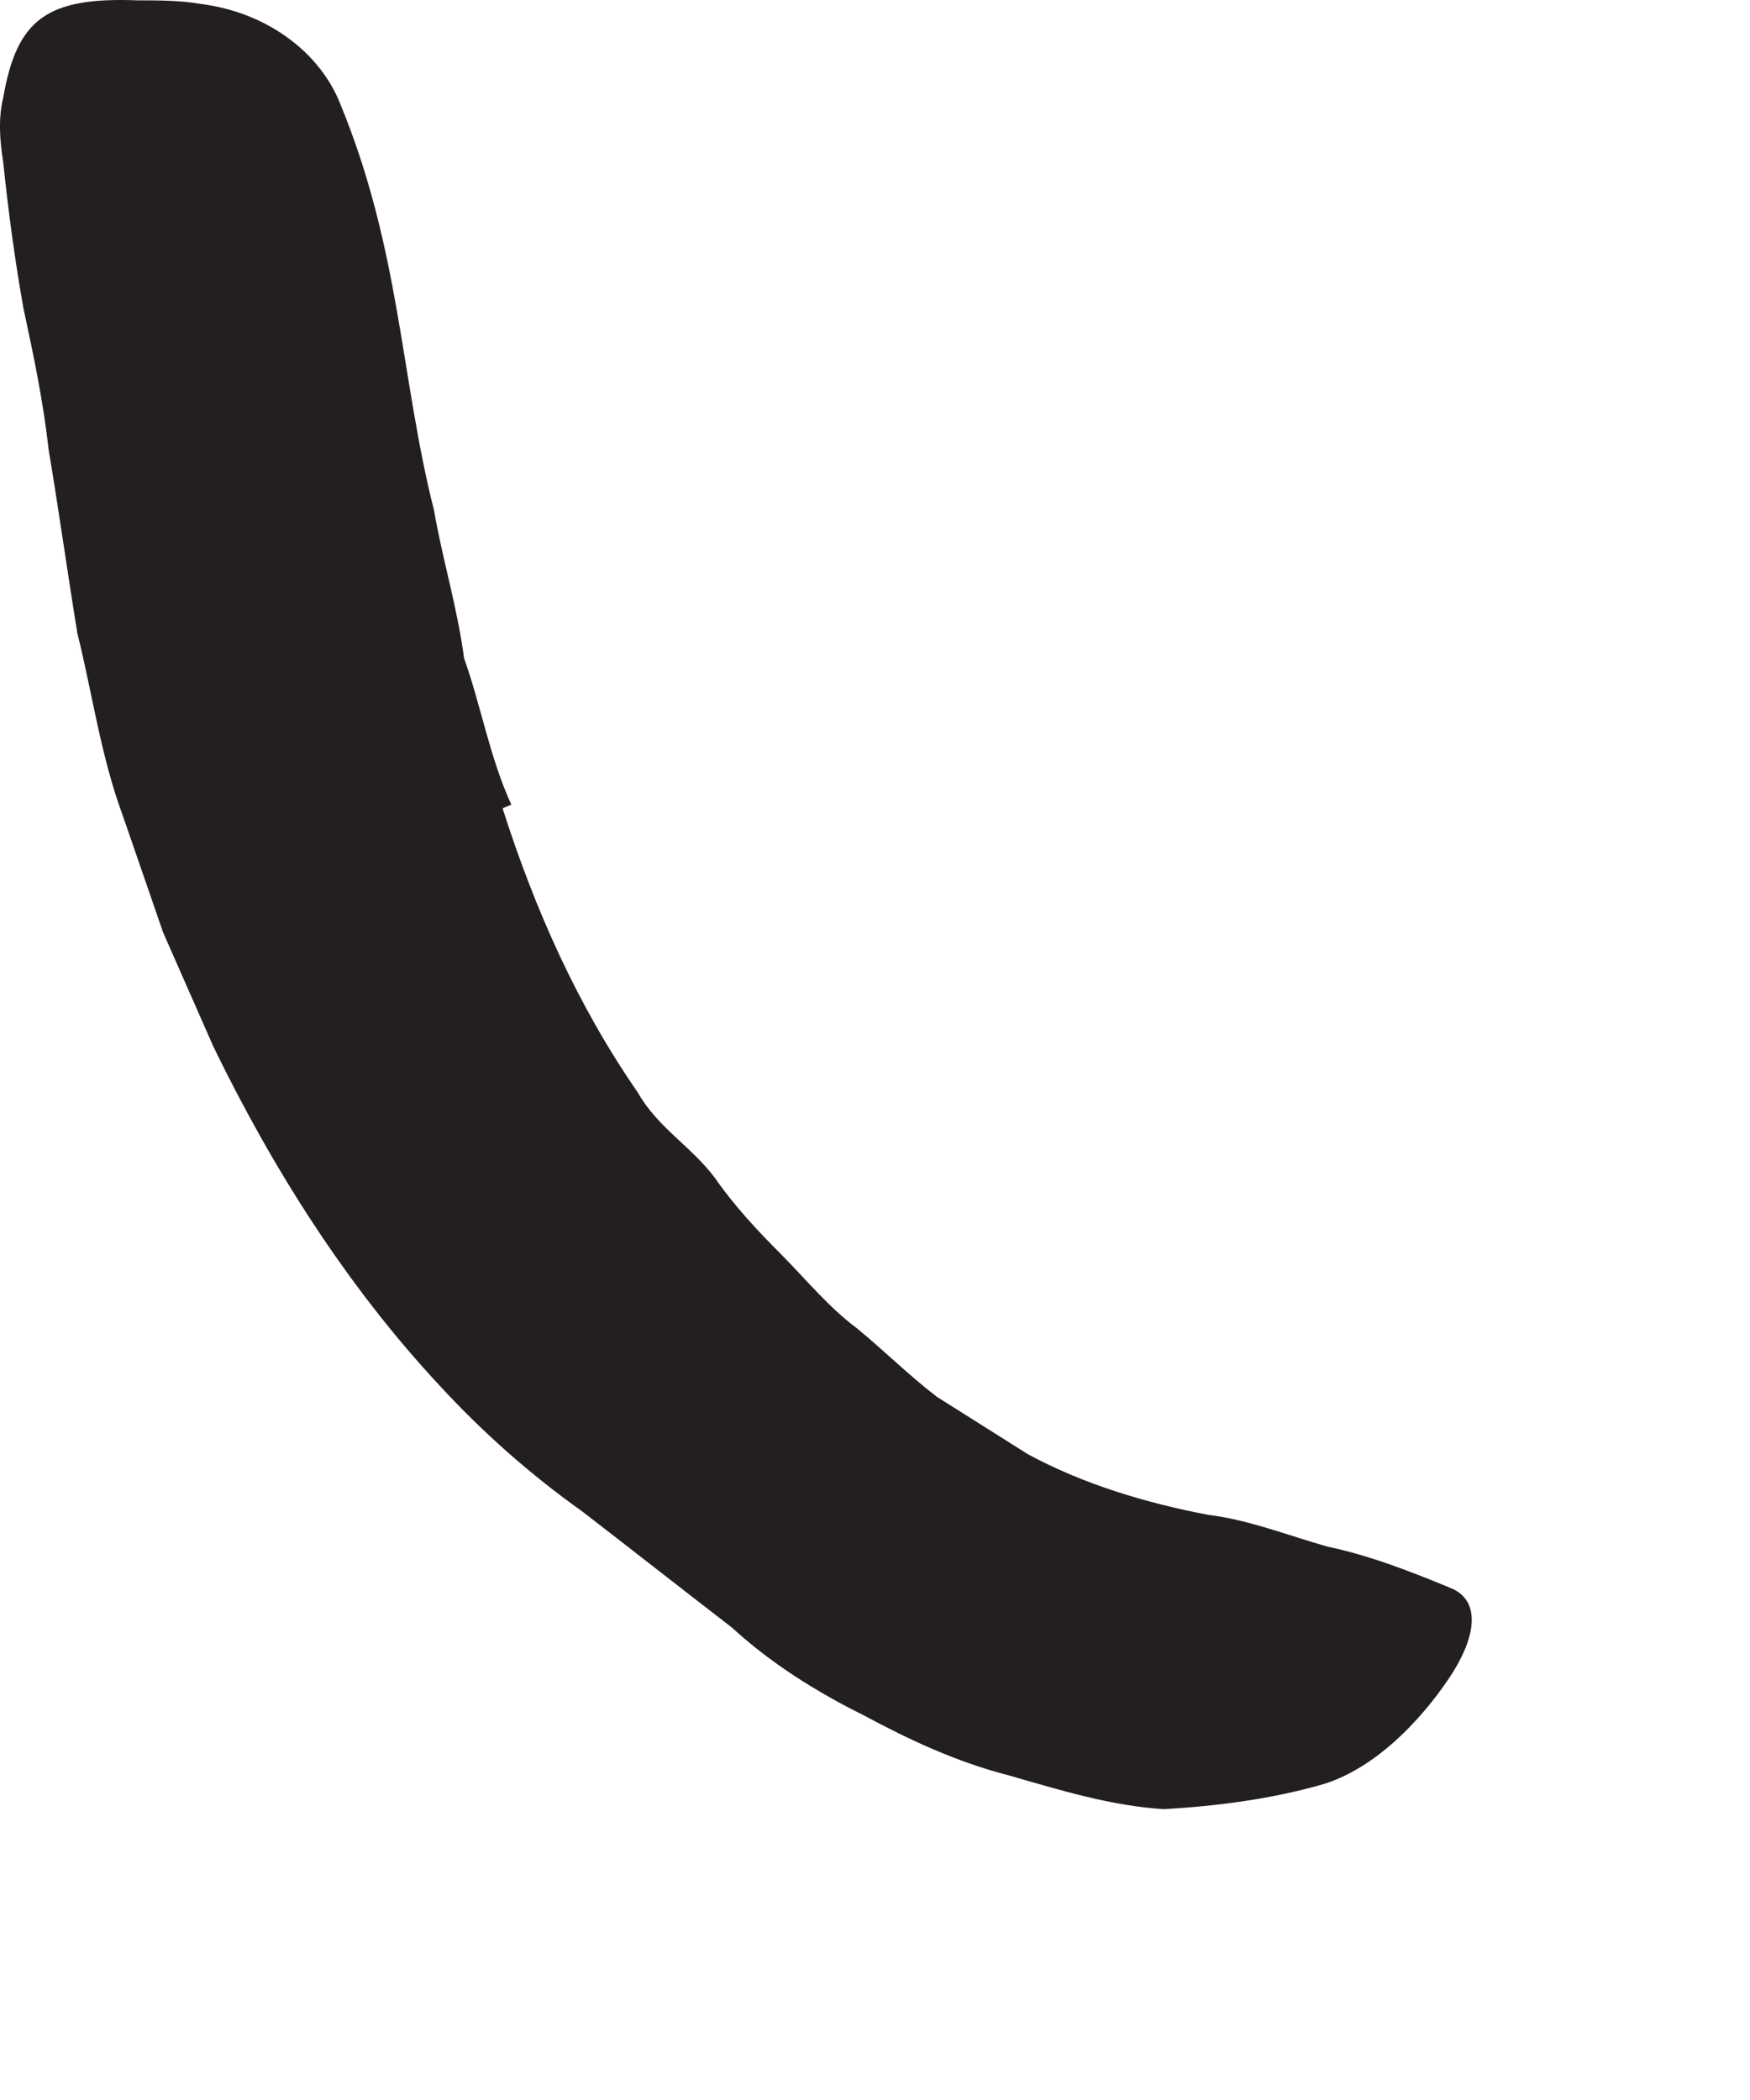 <?xml version="1.0" encoding="utf-8"?>
<svg xmlns="http://www.w3.org/2000/svg" fill="none" height="100%" overflow="visible" preserveAspectRatio="none" style="display: block;" viewBox="0 0 5 6" width="100%">
<path d="M1.437 2.313C1.528 2.597 1.649 2.871 1.822 3.121C1.879 3.222 1.975 3.275 2.043 3.366C2.1 3.448 2.168 3.52 2.235 3.587C2.302 3.655 2.37 3.737 2.447 3.794C2.524 3.857 2.596 3.929 2.677 3.991L2.937 4.155C3.096 4.241 3.274 4.294 3.451 4.328C3.567 4.342 3.677 4.386 3.793 4.419C3.908 4.443 4.024 4.487 4.149 4.539C4.225 4.573 4.221 4.664 4.153 4.775C4.086 4.881 3.951 5.044 3.783 5.097C3.634 5.14 3.48 5.16 3.326 5.169C3.177 5.16 3.033 5.116 2.884 5.073C2.735 5.035 2.6 4.972 2.466 4.9C2.331 4.833 2.201 4.751 2.091 4.65C1.947 4.539 1.807 4.429 1.663 4.318C1.514 4.212 1.379 4.092 1.259 3.962C0.99 3.674 0.778 3.337 0.61 2.991L0.466 2.664L0.35 2.328C0.288 2.16 0.264 1.982 0.221 1.809C0.192 1.631 0.168 1.458 0.139 1.285C0.124 1.15 0.096 1.015 0.067 0.881C0.043 0.746 0.024 0.607 0.009 0.462C-0.001 0.4 -0.005 0.337 0.009 0.28C0.048 0.054 0.134 -0.009 0.394 0.001C0.451 0.001 0.514 0.001 0.572 0.011C0.764 0.035 0.913 0.15 0.971 0.294C1.144 0.712 1.144 1.078 1.24 1.458C1.264 1.597 1.307 1.737 1.326 1.881C1.374 2.015 1.399 2.164 1.461 2.299L1.437 2.309V2.313Z" fill="#231F20" id="Vector"/>
</svg>